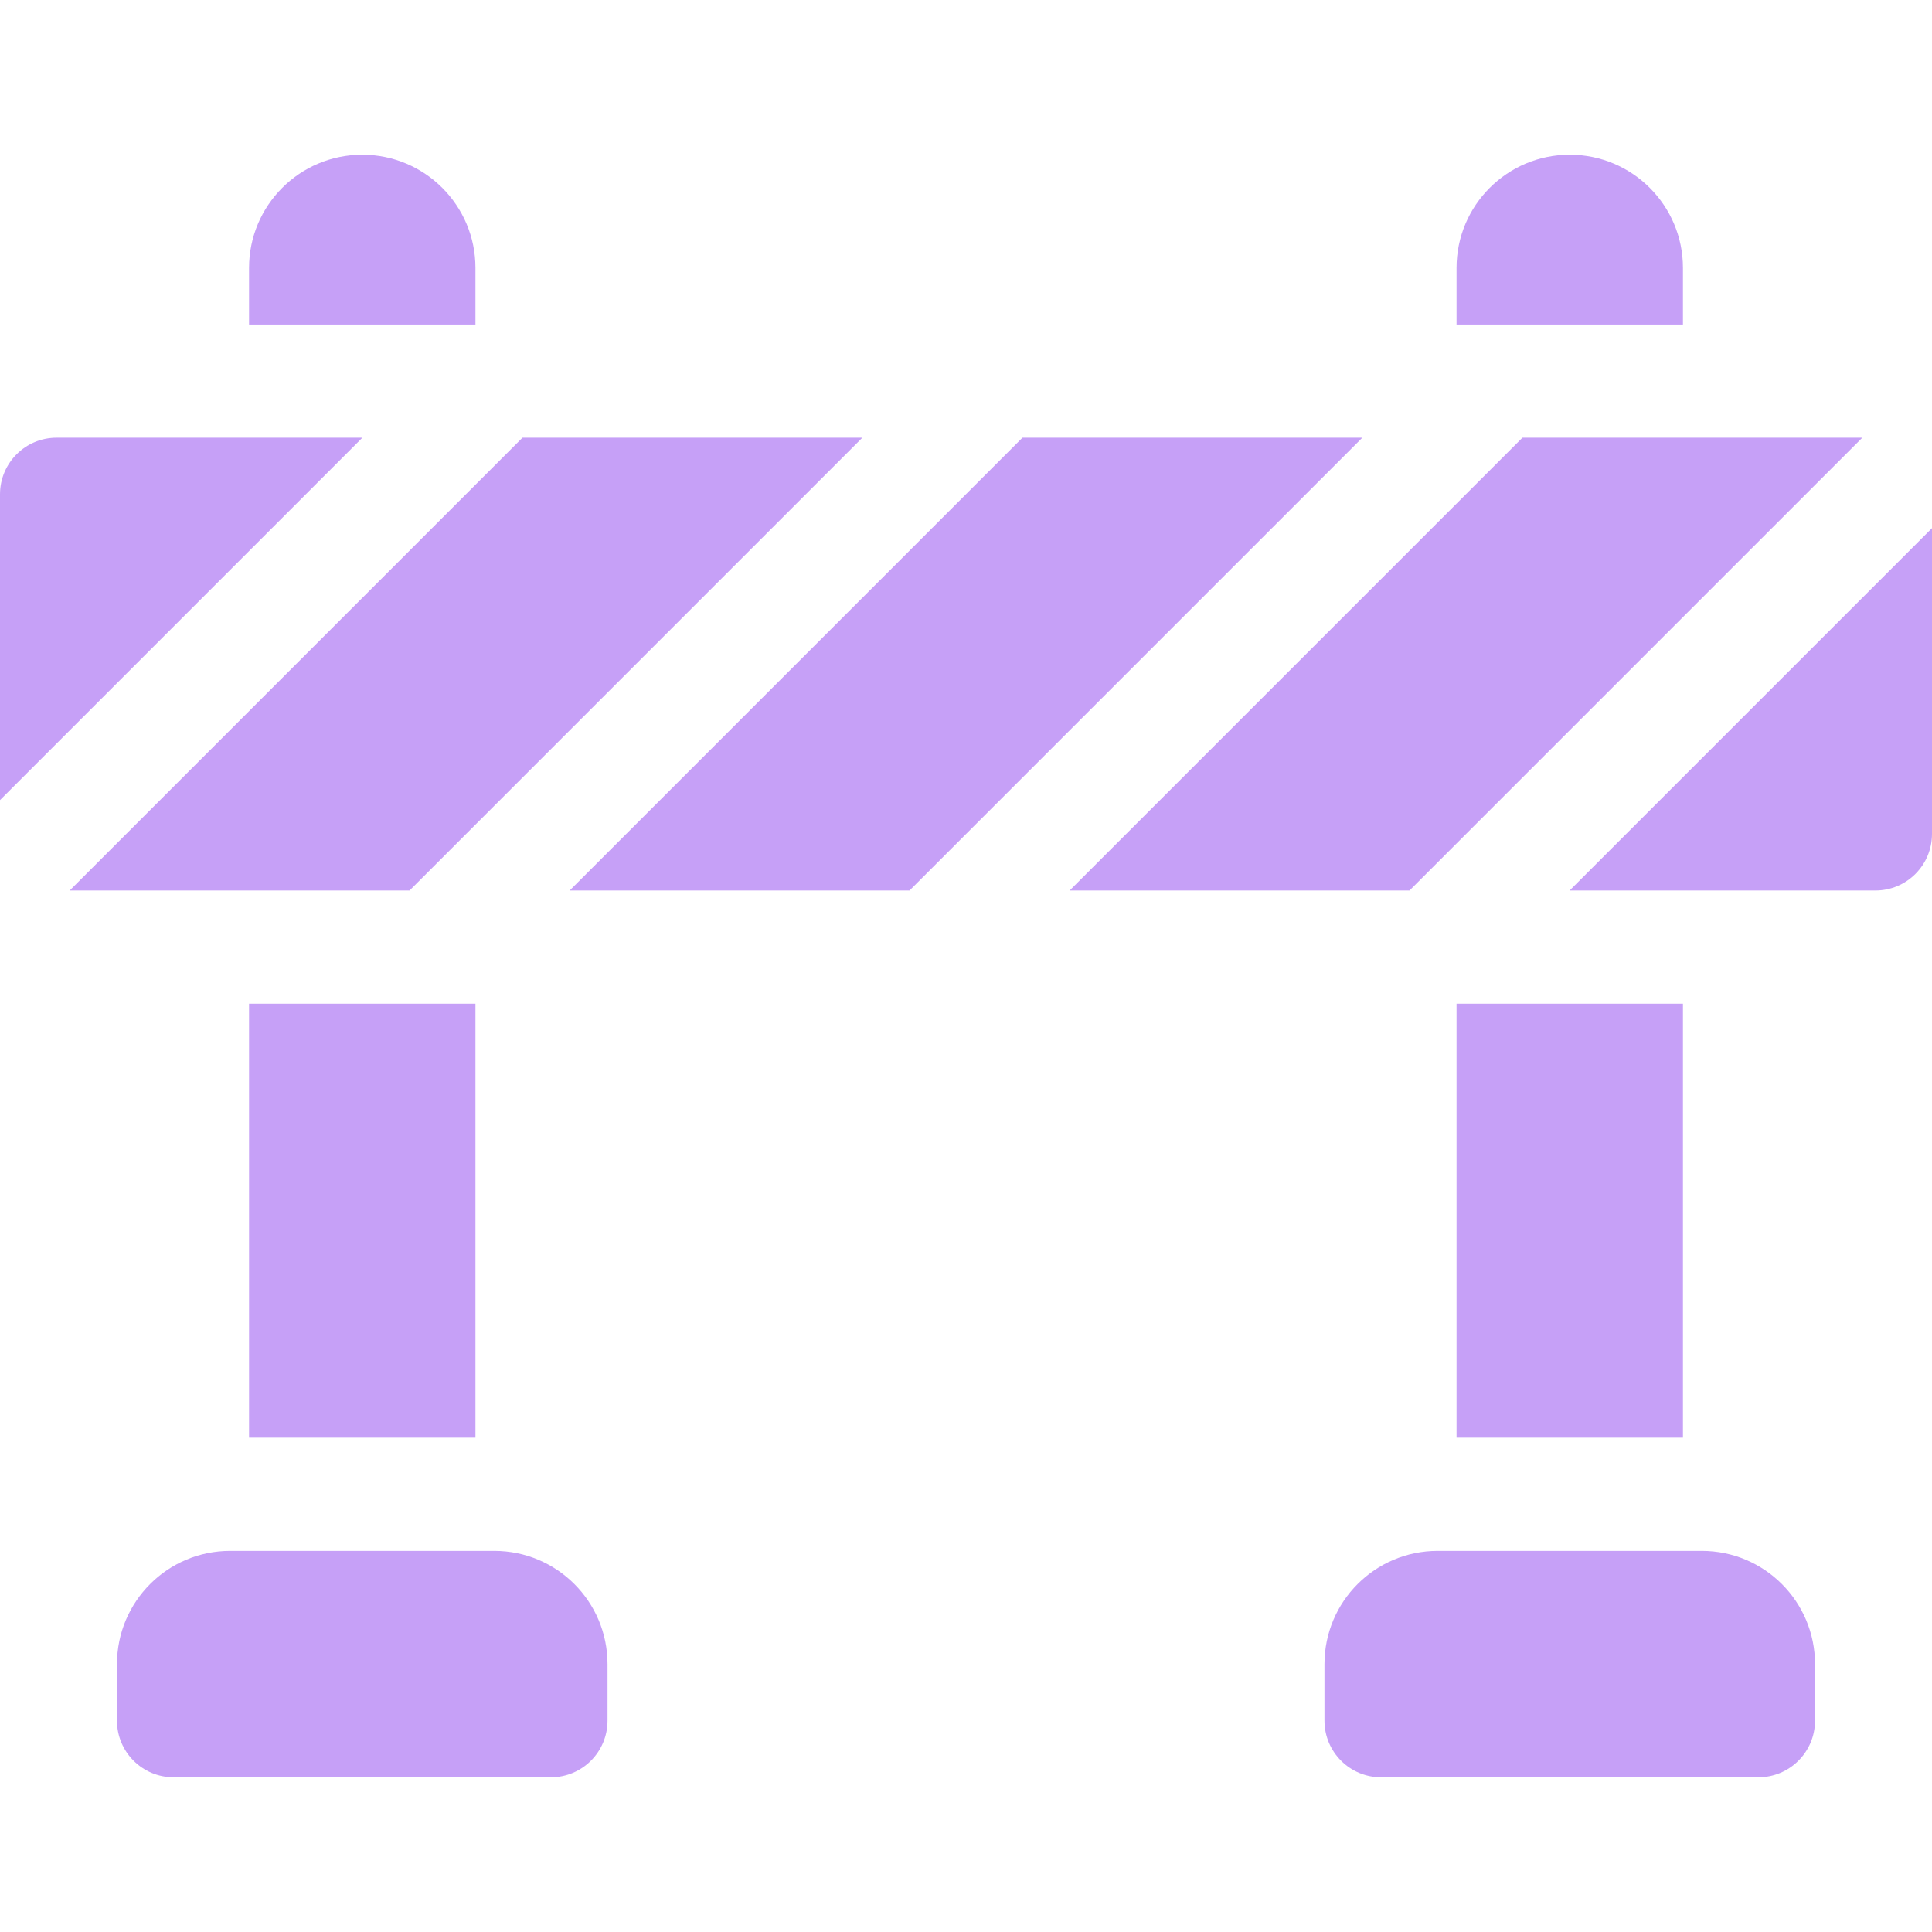 <svg xmlns="http://www.w3.org/2000/svg" version="1.1" xmlns:xlink="http://www.w3.org/1999/xlink" width="512" height="512" x="0" y="0" viewBox="0 0 512 512" style="enable-background:new 0 0 512 512" xml:space="preserve" class=""><g><path d="m270.963 116-120 120h90.074l120-120zM493.537 116h-90.074l-120 120h90.074zM228.537 116h-90.074l-120 120h90.074zM415.963 236H497c8.284 0 15-6.716 15-15v-81.037zM15 116c-8.284 0-15 6.716-15 15v81.037L96.037 116zM451 411h-70c-16.569 0-30 13.431-30 30v15c0 8.284 6.716 15 15 15h100c8.284 0 15-6.716 15-15v-15c0-16.569-13.431-30-30-30zM446 71c0-16.569-13.431-30-30-30s-30 13.431-30 30v15h60zM386 266h60v115h-60zM131 411H61c-16.569 0-30 13.431-30 30v15c0 8.284 6.716 15 15 15h100c8.284 0 15-6.716 15-15v-15c0-16.569-13.431-30-30-30zM126 71c0-16.569-13.431-30-30-30S66 54.431 66 71v15h60zM66 266h60v115H66z" fill="#c6a0f7" opacity="1" data-original="#000000"></path></g></svg>